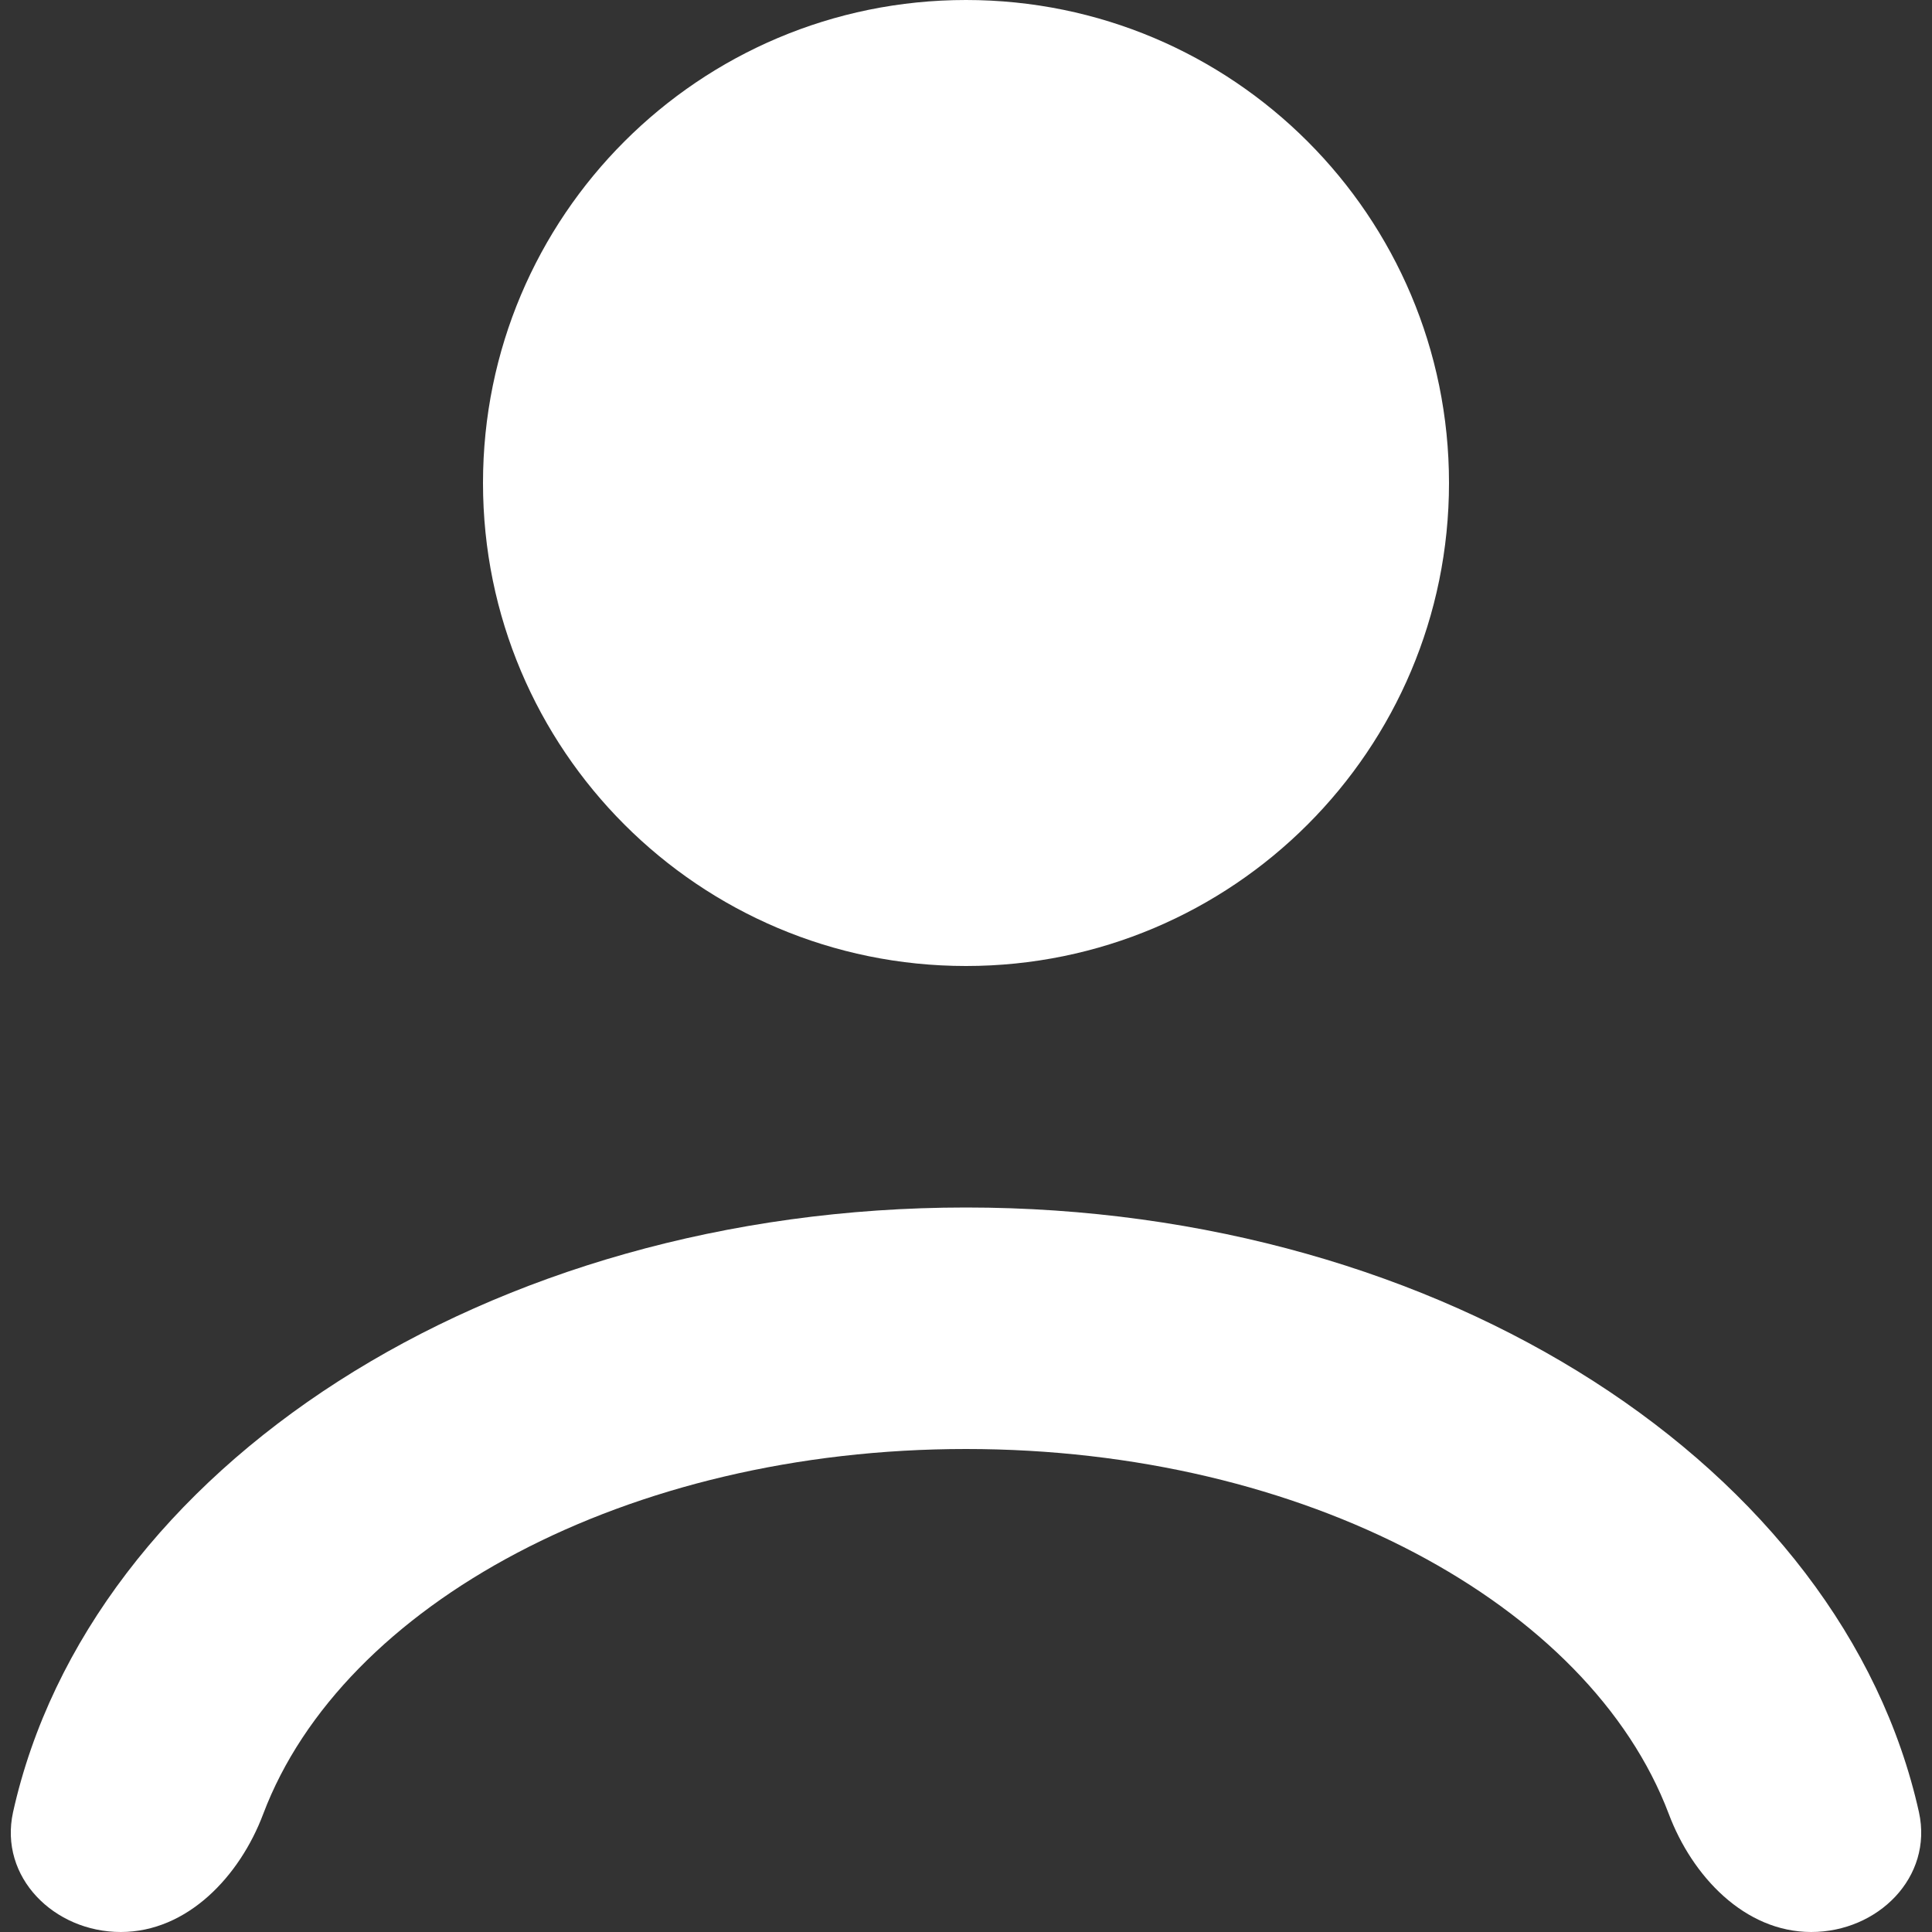 <svg width="8" height="8" viewBox="0 0 8 8" fill="none" xmlns="http://www.w3.org/2000/svg">
<rect x="0" y="0" width="8" height="8" fill="#333333" stroke="none"/>
<path d="M4 4C5.105 4 6 3.105 6 2C6 0.895 5.105 0 4 0C2.895 0 2 0.895 2 2C2 3.105 2.895 4 4 4Z" fill="white"/>
<path d="M4 5C5.984 5 7.63 6.083 7.946 7.504C8.005 7.773 7.776 8 7.5 8V8C7.224 8 7.007 7.769 6.91 7.511C6.582 6.643 5.404 6 4 6C2.596 6 1.418 6.643 1.09 7.511C0.993 7.769 0.776 8 0.5 8V8C0.224 8 -0.005 7.773 0.054 7.504C0.37 6.083 2.016 5 4 5Z" fill="white"/>
</svg>
